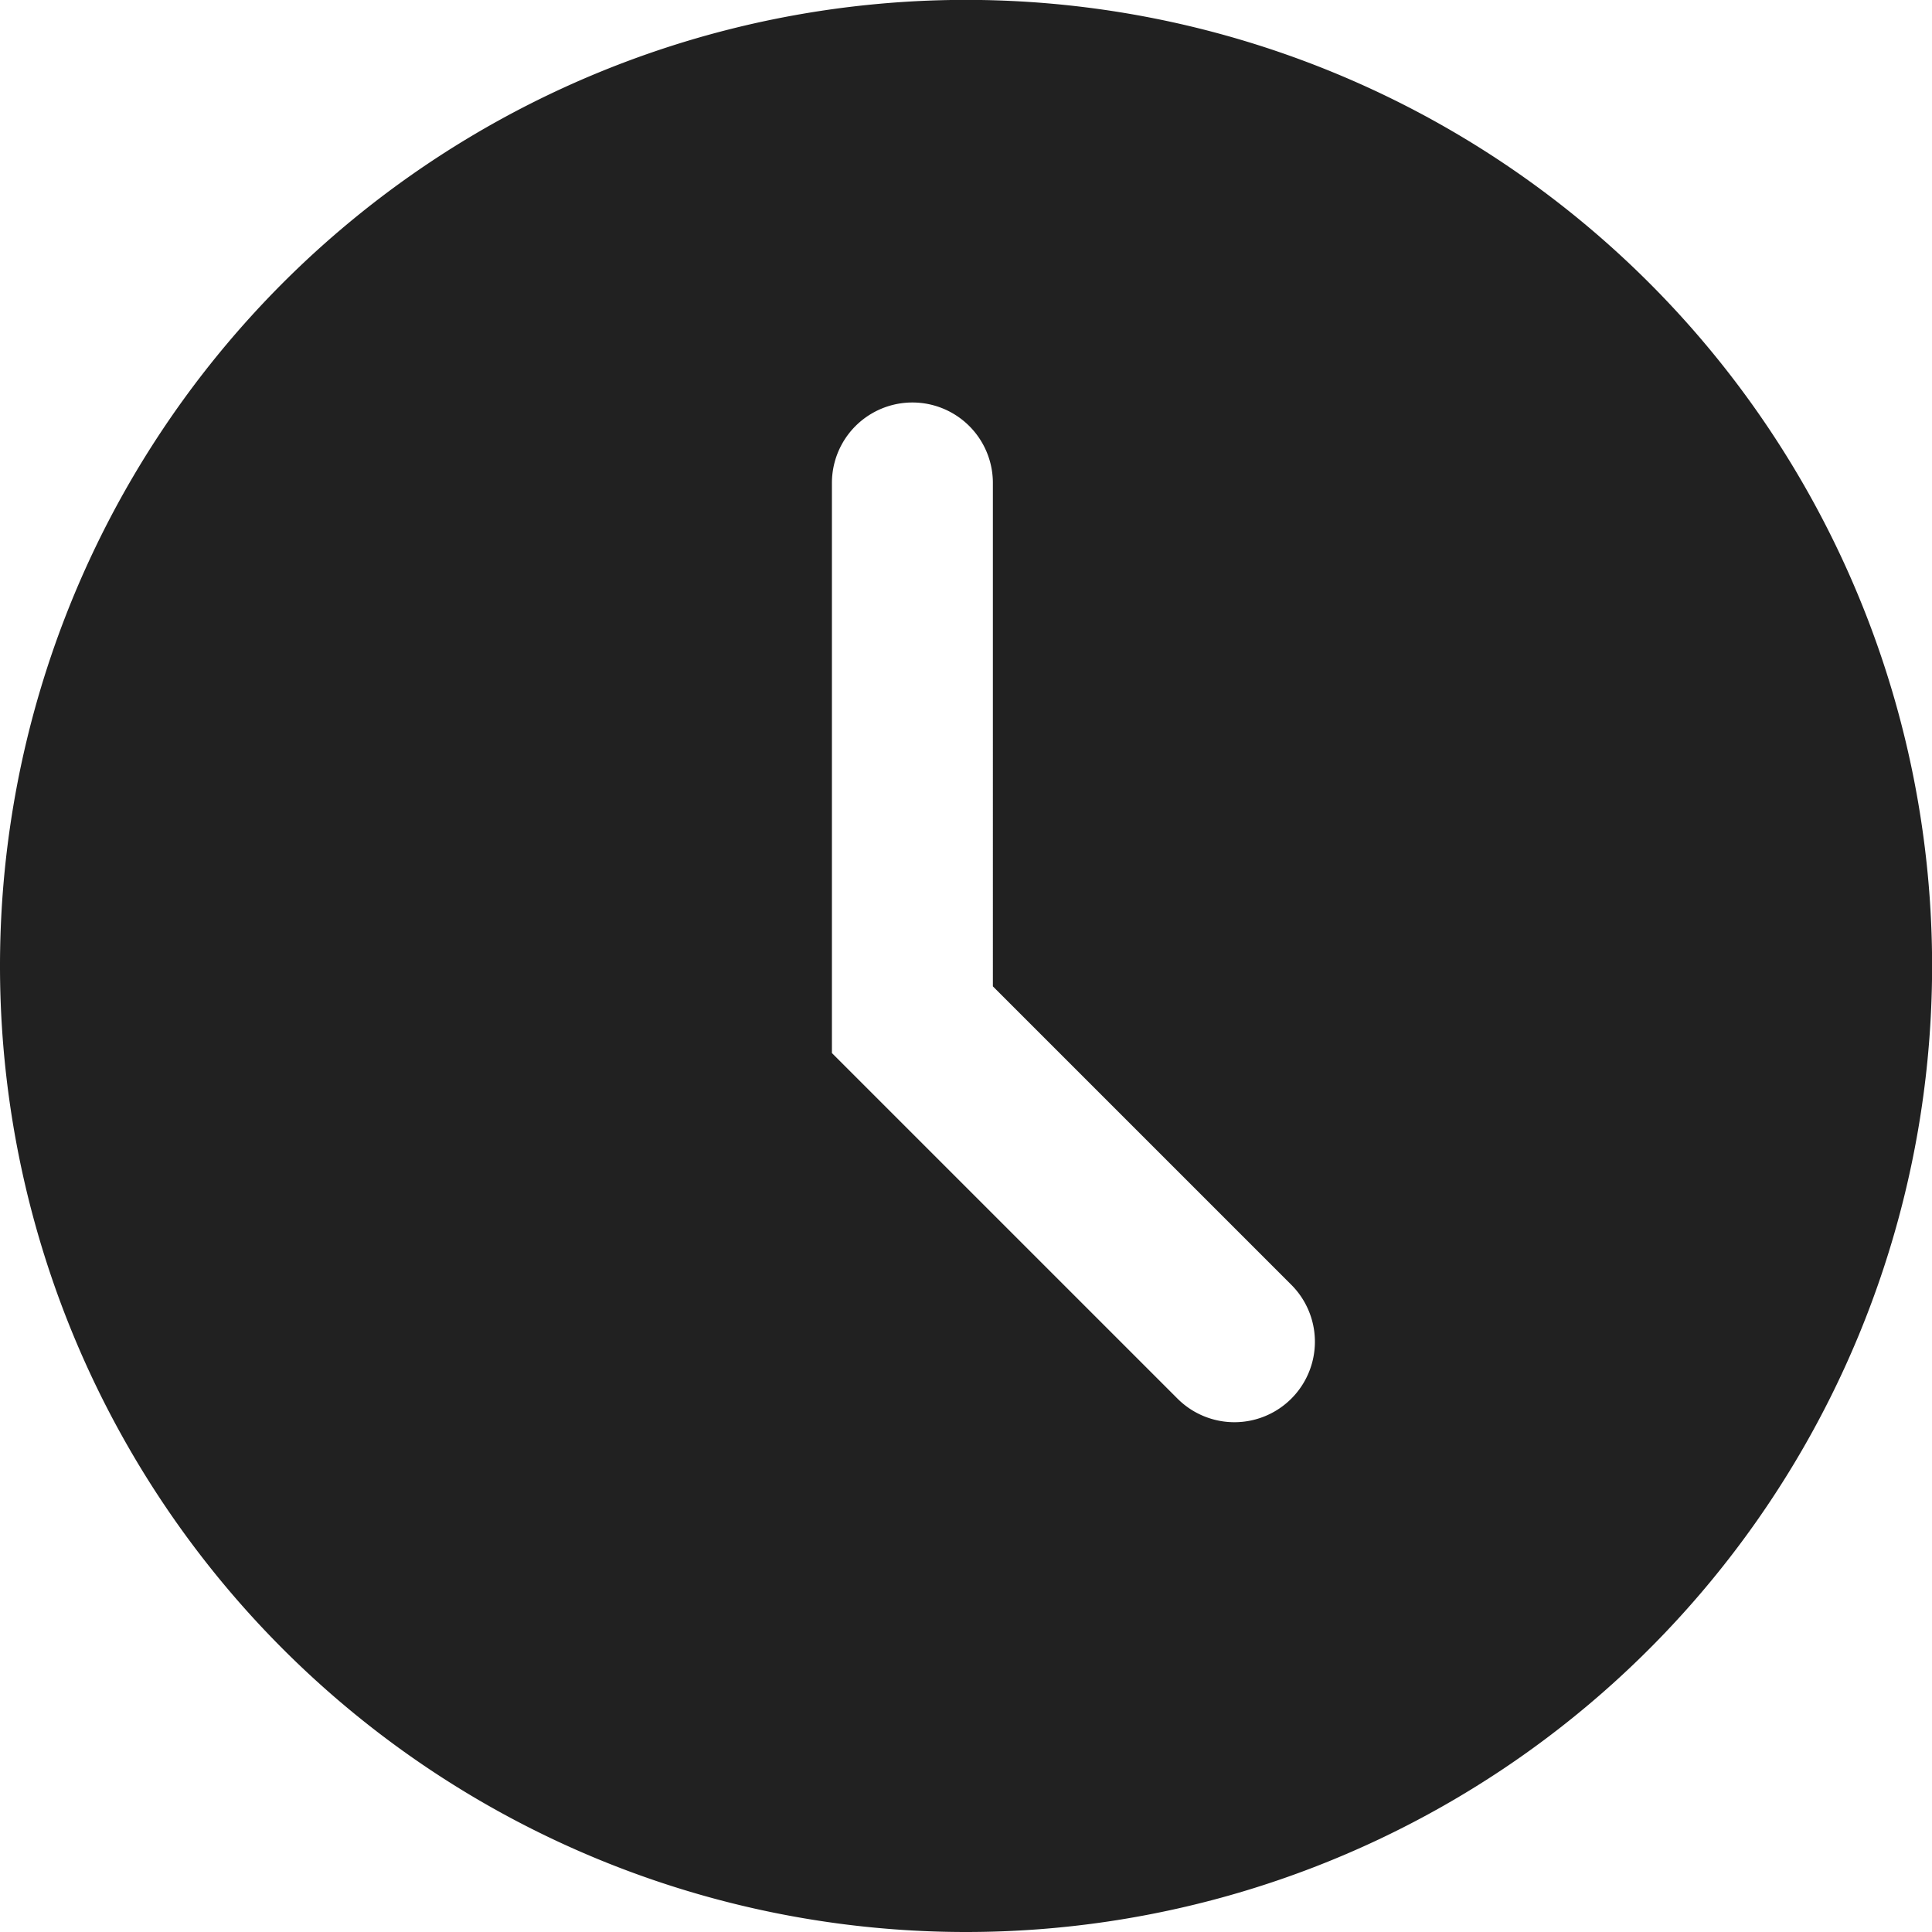 <svg xmlns="http://www.w3.org/2000/svg" width="18.365" height="18.365" viewBox="0 0 18.365 18.365">
  <g id="clock_solid" transform="translate(-2.4 -2.4)">
    <path id="Path_2456" data-name="Path 2456" d="M11.583,20.765A9.183,9.183,0,1,0,2.4,11.583,9.183,9.183,0,0,0,11.583,20.765Zm.255-13.774a.765.765,0,1,0-1.53,0V12.41l.224.224,3.061,3.061a.765.765,0,1,0,1.082-1.082l-2.837-2.837Z" fill="#212121" fill-rule="evenodd"/>
  </g>
</svg>
